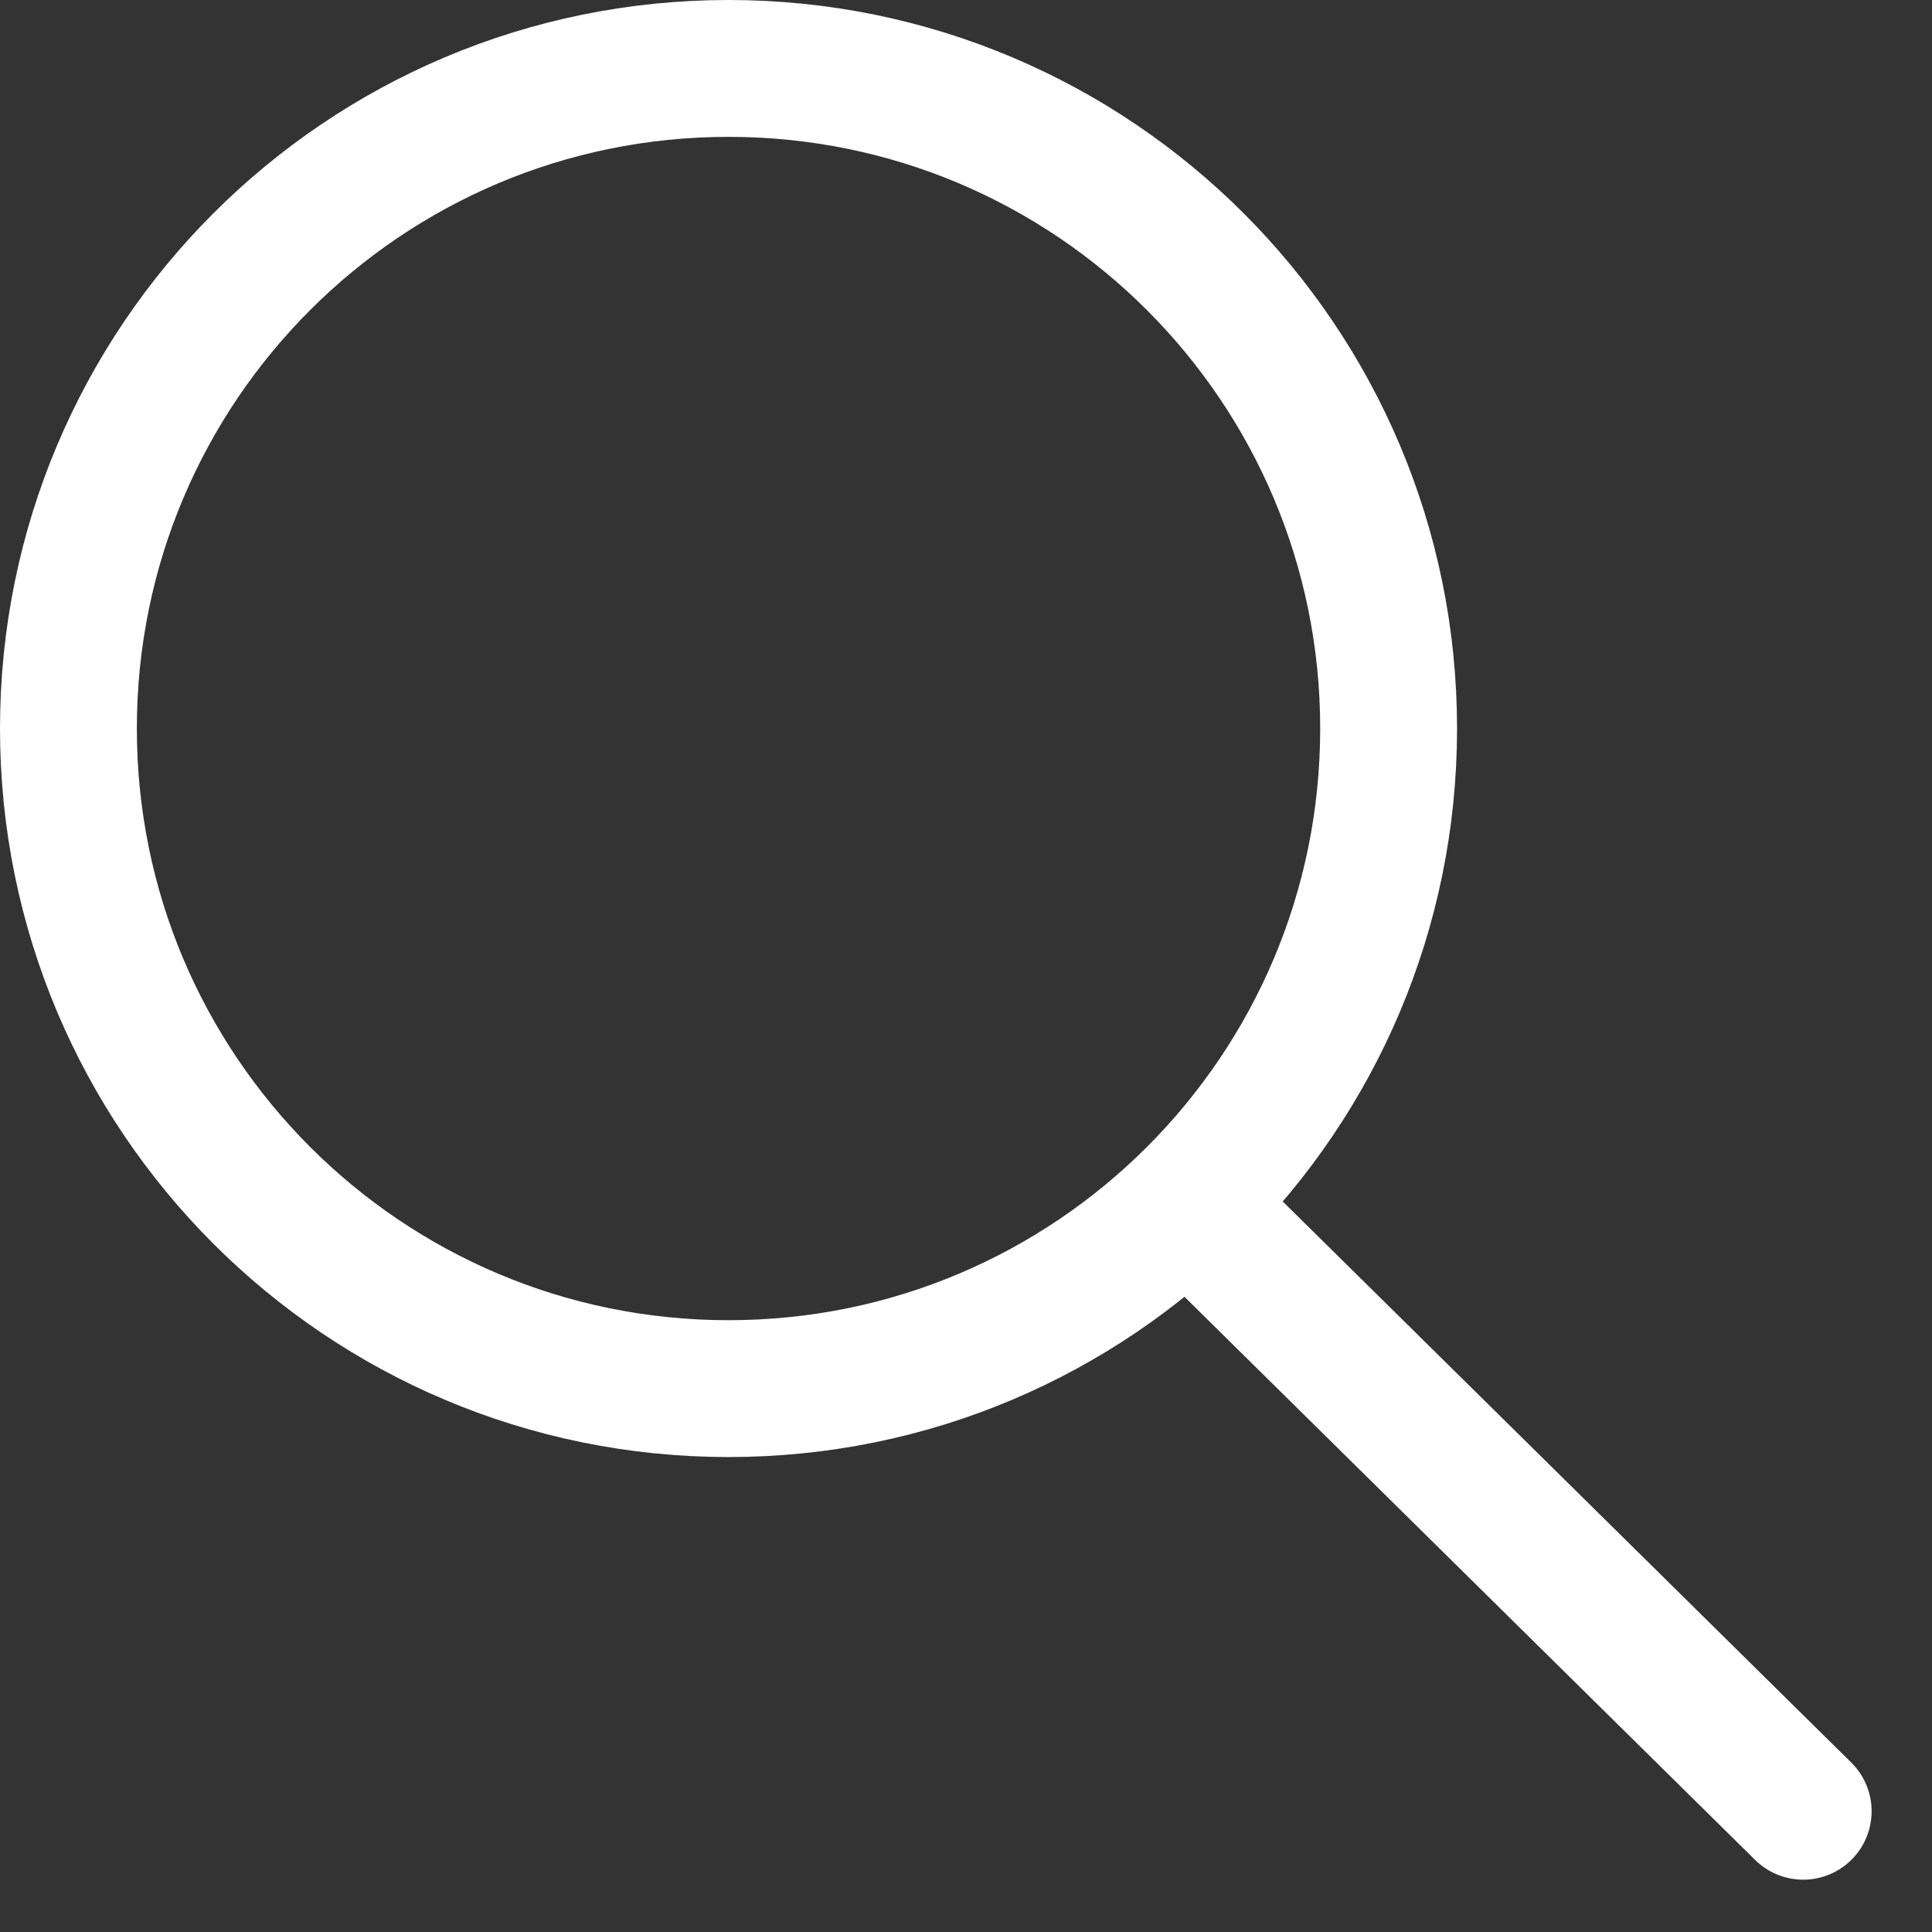 <svg version="1.2" baseProfile="tiny-ps" xmlns="http://www.w3.org/2000/svg" viewBox="0 0 24 24" width="24" height="24">
	<rect x="0" y="0" width="24" height="24" fill="#333333" stroke="none"/>
	<title>search-svg</title>
	<style>
		tspan { white-space:pre }
		.shp0 { fill: none;stroke: #ffffff;stroke-width: 1.7 } 
		.shp1 { fill: none;stroke: #ffffff;stroke-linecap:round;stroke-linejoin:round;stroke-width: 1.7 } 
	</style>
	<g id="search">
		<path id="oval" class="shp0" d="M9.05 17.25C4.52 17.25 0.85 13.58 0.85 9.05C0.85 4.52 4.52 0.85 9.05 0.85C13.58 0.85 17.25 4.52 17.25 9.05C17.25 13.58 13.58 17.25 9.05 17.25Z" />
		<g id="Layer">
			<path id="line-2_1_" class="shp1" d="M14.8 15L22.4 22.5" />
		</g>
	</g>
</svg>